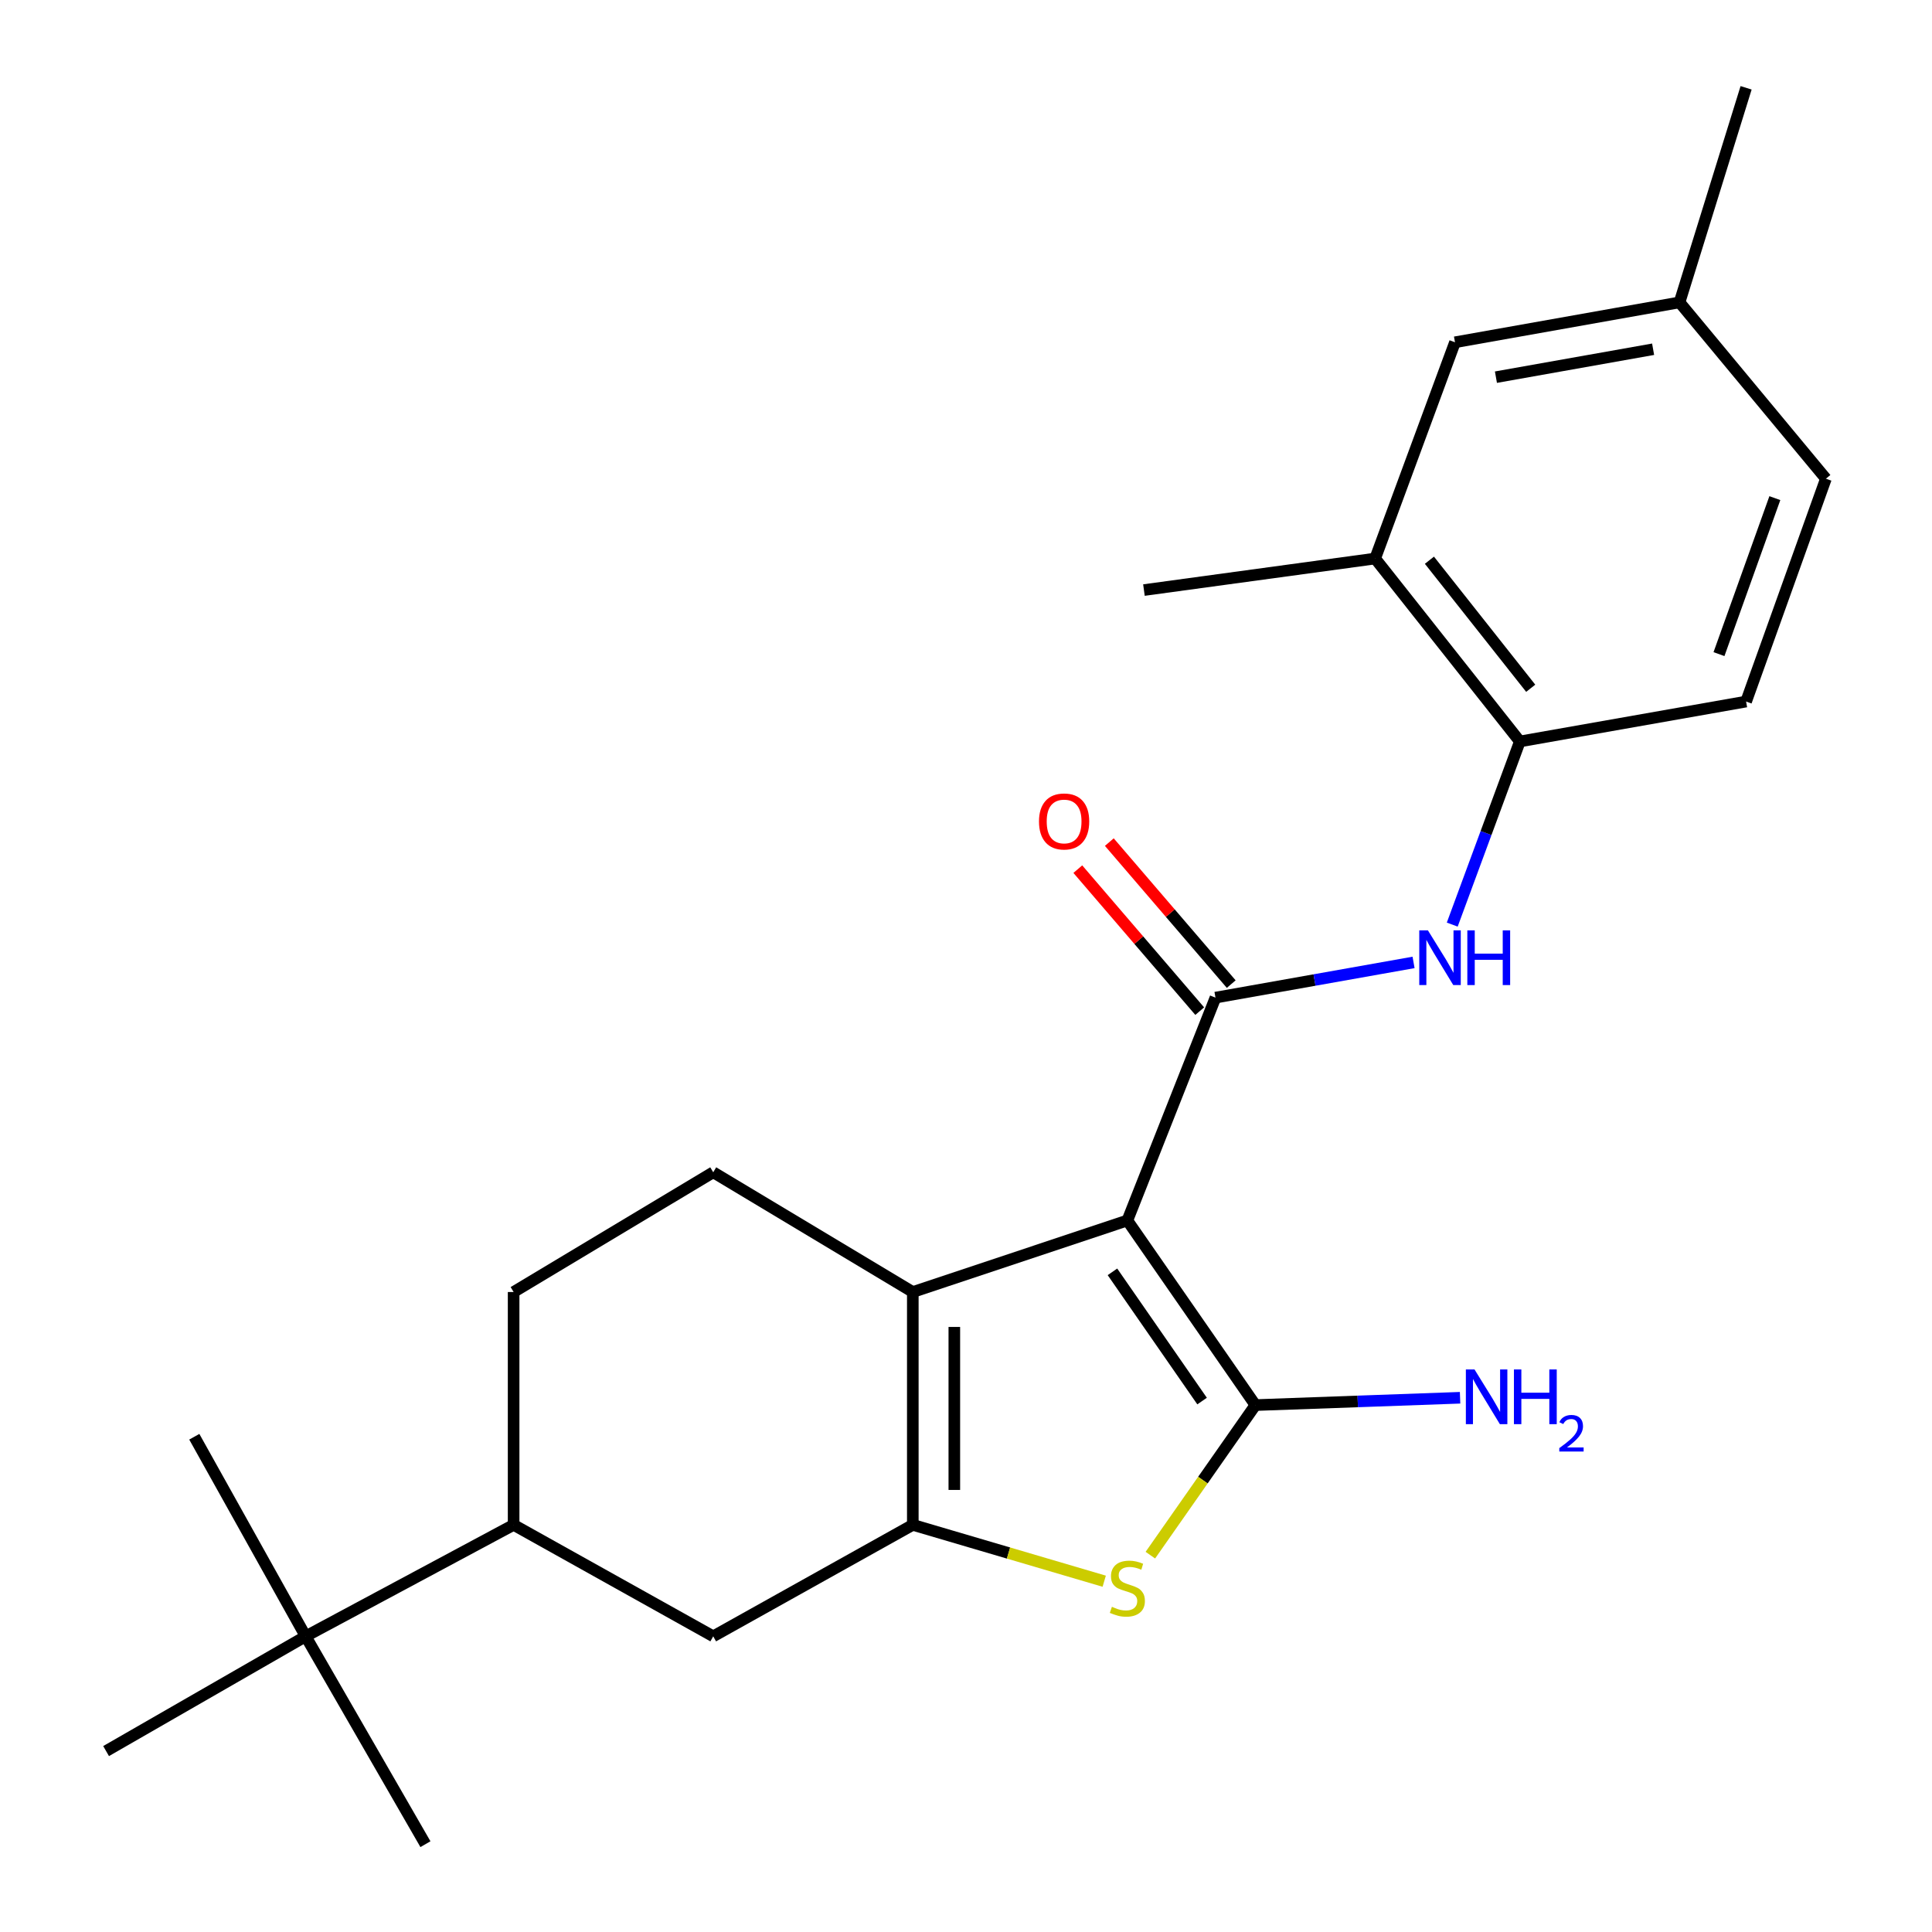 <?xml version='1.0' encoding='iso-8859-1'?>
<svg version='1.1' baseProfile='full'
              xmlns='http://www.w3.org/2000/svg'
                      xmlns:rdkit='http://www.rdkit.org/xml'
                      xmlns:xlink='http://www.w3.org/1999/xlink'
                  xml:space='preserve'
width='1000px' height='1000px' viewBox='0 0 1000 1000'>
<!-- END OF HEADER -->
<rect style='opacity:1.0;fill:#FFFFFF;stroke:none' width='1000' height='1000' x='0' y='0'> </rect>
<path class='bond-0' d='M 583.518,631.719 L 649.796,727.273' style='fill:none;fill-rule:evenodd;stroke:#000000;stroke-width:6px;stroke-linecap:butt;stroke-linejoin:miter;stroke-opacity:1' />
<path class='bond-0' d='M 575.801,658.301 L 622.195,725.188' style='fill:none;fill-rule:evenodd;stroke:#000000;stroke-width:6px;stroke-linecap:butt;stroke-linejoin:miter;stroke-opacity:1' />
<path class='bond-2' d='M 583.518,631.719 L 472.467,668.744' style='fill:none;fill-rule:evenodd;stroke:#000000;stroke-width:6px;stroke-linecap:butt;stroke-linejoin:miter;stroke-opacity:1' />
<path class='bond-3' d='M 583.518,631.719 L 629.128,516.369' style='fill:none;fill-rule:evenodd;stroke:#000000;stroke-width:6px;stroke-linecap:butt;stroke-linejoin:miter;stroke-opacity:1' />
<path class='bond-4' d='M 649.796,727.273 L 622.61,766.109' style='fill:none;fill-rule:evenodd;stroke:#000000;stroke-width:6px;stroke-linecap:butt;stroke-linejoin:miter;stroke-opacity:1' />
<path class='bond-4' d='M 622.61,766.109 L 595.425,804.945' style='fill:none;fill-rule:evenodd;stroke:#CCCC00;stroke-width:6px;stroke-linecap:butt;stroke-linejoin:miter;stroke-opacity:1' />
<path class='bond-13' d='M 649.796,727.273 L 702.765,725.376' style='fill:none;fill-rule:evenodd;stroke:#000000;stroke-width:6px;stroke-linecap:butt;stroke-linejoin:miter;stroke-opacity:1' />
<path class='bond-13' d='M 702.765,725.376 L 755.734,723.478' style='fill:none;fill-rule:evenodd;stroke:#0000FF;stroke-width:6px;stroke-linecap:butt;stroke-linejoin:miter;stroke-opacity:1' />
<path class='bond-1' d='M 472.467,789.264 L 472.467,668.744' style='fill:none;fill-rule:evenodd;stroke:#000000;stroke-width:6px;stroke-linecap:butt;stroke-linejoin:miter;stroke-opacity:1' />
<path class='bond-1' d='M 493.958,771.186 L 493.958,686.822' style='fill:none;fill-rule:evenodd;stroke:#000000;stroke-width:6px;stroke-linecap:butt;stroke-linejoin:miter;stroke-opacity:1' />
<path class='bond-6' d='M 472.467,789.264 L 369.164,846.957' style='fill:none;fill-rule:evenodd;stroke:#000000;stroke-width:6px;stroke-linecap:butt;stroke-linejoin:miter;stroke-opacity:1' />
<path class='bond-24' d='M 472.467,789.264 L 522.006,803.847' style='fill:none;fill-rule:evenodd;stroke:#000000;stroke-width:6px;stroke-linecap:butt;stroke-linejoin:miter;stroke-opacity:1' />
<path class='bond-24' d='M 522.006,803.847 L 571.544,818.43' style='fill:none;fill-rule:evenodd;stroke:#CCCC00;stroke-width:6px;stroke-linecap:butt;stroke-linejoin:miter;stroke-opacity:1' />
<path class='bond-8' d='M 472.467,668.744 L 369.164,606.765' style='fill:none;fill-rule:evenodd;stroke:#000000;stroke-width:6px;stroke-linecap:butt;stroke-linejoin:miter;stroke-opacity:1' />
<path class='bond-5' d='M 629.128,516.369 L 680.393,507.258' style='fill:none;fill-rule:evenodd;stroke:#000000;stroke-width:6px;stroke-linecap:butt;stroke-linejoin:miter;stroke-opacity:1' />
<path class='bond-5' d='M 680.393,507.258 L 731.658,498.147' style='fill:none;fill-rule:evenodd;stroke:#0000FF;stroke-width:6px;stroke-linecap:butt;stroke-linejoin:miter;stroke-opacity:1' />
<path class='bond-11' d='M 637.282,509.37 L 605.734,472.62' style='fill:none;fill-rule:evenodd;stroke:#000000;stroke-width:6px;stroke-linecap:butt;stroke-linejoin:miter;stroke-opacity:1' />
<path class='bond-11' d='M 605.734,472.62 L 574.185,435.87' style='fill:none;fill-rule:evenodd;stroke:#FF0000;stroke-width:6px;stroke-linecap:butt;stroke-linejoin:miter;stroke-opacity:1' />
<path class='bond-11' d='M 620.975,523.369 L 589.426,486.619' style='fill:none;fill-rule:evenodd;stroke:#000000;stroke-width:6px;stroke-linecap:butt;stroke-linejoin:miter;stroke-opacity:1' />
<path class='bond-11' d='M 589.426,486.619 L 557.878,449.869' style='fill:none;fill-rule:evenodd;stroke:#FF0000;stroke-width:6px;stroke-linecap:butt;stroke-linejoin:miter;stroke-opacity:1' />
<path class='bond-7' d='M 751.678,478.571 L 769.176,431.175' style='fill:none;fill-rule:evenodd;stroke:#0000FF;stroke-width:6px;stroke-linecap:butt;stroke-linejoin:miter;stroke-opacity:1' />
<path class='bond-7' d='M 769.176,431.175 L 786.673,383.779' style='fill:none;fill-rule:evenodd;stroke:#000000;stroke-width:6px;stroke-linecap:butt;stroke-linejoin:miter;stroke-opacity:1' />
<path class='bond-25' d='M 369.164,846.957 L 265.85,789.264' style='fill:none;fill-rule:evenodd;stroke:#000000;stroke-width:6px;stroke-linecap:butt;stroke-linejoin:miter;stroke-opacity:1' />
<path class='bond-10' d='M 786.673,383.779 L 711.775,289.097' style='fill:none;fill-rule:evenodd;stroke:#000000;stroke-width:6px;stroke-linecap:butt;stroke-linejoin:miter;stroke-opacity:1' />
<path class='bond-10' d='M 792.294,356.243 L 739.865,289.966' style='fill:none;fill-rule:evenodd;stroke:#000000;stroke-width:6px;stroke-linecap:butt;stroke-linejoin:miter;stroke-opacity:1' />
<path class='bond-16' d='M 786.673,383.779 L 903.778,363.123' style='fill:none;fill-rule:evenodd;stroke:#000000;stroke-width:6px;stroke-linecap:butt;stroke-linejoin:miter;stroke-opacity:1' />
<path class='bond-14' d='M 369.164,606.765 L 265.85,668.744' style='fill:none;fill-rule:evenodd;stroke:#000000;stroke-width:6px;stroke-linecap:butt;stroke-linejoin:miter;stroke-opacity:1' />
<path class='bond-9' d='M 265.85,789.264 L 265.85,668.744' style='fill:none;fill-rule:evenodd;stroke:#000000;stroke-width:6px;stroke-linecap:butt;stroke-linejoin:miter;stroke-opacity:1' />
<path class='bond-12' d='M 265.85,789.264 L 158.213,846.957' style='fill:none;fill-rule:evenodd;stroke:#000000;stroke-width:6px;stroke-linecap:butt;stroke-linejoin:miter;stroke-opacity:1' />
<path class='bond-15' d='M 711.775,289.097 L 753.098,177.162' style='fill:none;fill-rule:evenodd;stroke:#000000;stroke-width:6px;stroke-linecap:butt;stroke-linejoin:miter;stroke-opacity:1' />
<path class='bond-19' d='M 711.775,289.097 L 592.103,305.418' style='fill:none;fill-rule:evenodd;stroke:#000000;stroke-width:6px;stroke-linecap:butt;stroke-linejoin:miter;stroke-opacity:1' />
<path class='bond-20' d='M 158.213,846.957 L 220.204,954.545' style='fill:none;fill-rule:evenodd;stroke:#000000;stroke-width:6px;stroke-linecap:butt;stroke-linejoin:miter;stroke-opacity:1' />
<path class='bond-21' d='M 158.213,846.957 L 54.911,906.357' style='fill:none;fill-rule:evenodd;stroke:#000000;stroke-width:6px;stroke-linecap:butt;stroke-linejoin:miter;stroke-opacity:1' />
<path class='bond-22' d='M 158.213,846.957 L 100.568,743.654' style='fill:none;fill-rule:evenodd;stroke:#000000;stroke-width:6px;stroke-linecap:butt;stroke-linejoin:miter;stroke-opacity:1' />
<path class='bond-26' d='M 753.098,177.162 L 869.32,156.506' style='fill:none;fill-rule:evenodd;stroke:#000000;stroke-width:6px;stroke-linecap:butt;stroke-linejoin:miter;stroke-opacity:1' />
<path class='bond-26' d='M 774.292,195.223 L 855.647,180.764' style='fill:none;fill-rule:evenodd;stroke:#000000;stroke-width:6px;stroke-linecap:butt;stroke-linejoin:miter;stroke-opacity:1' />
<path class='bond-18' d='M 903.778,363.123 L 945.089,247.773' style='fill:none;fill-rule:evenodd;stroke:#000000;stroke-width:6px;stroke-linecap:butt;stroke-linejoin:miter;stroke-opacity:1' />
<path class='bond-18' d='M 889.741,338.574 L 918.659,257.829' style='fill:none;fill-rule:evenodd;stroke:#000000;stroke-width:6px;stroke-linecap:butt;stroke-linejoin:miter;stroke-opacity:1' />
<path class='bond-17' d='M 869.32,156.506 L 945.089,247.773' style='fill:none;fill-rule:evenodd;stroke:#000000;stroke-width:6px;stroke-linecap:butt;stroke-linejoin:miter;stroke-opacity:1' />
<path class='bond-23' d='M 869.32,156.506 L 903.778,45.455' style='fill:none;fill-rule:evenodd;stroke:#000000;stroke-width:6px;stroke-linecap:butt;stroke-linejoin:miter;stroke-opacity:1' />
<path  class='atom-5' d='M 575.518 831.675
Q 575.838 831.795, 577.158 832.355
Q 578.478 832.915, 579.918 833.275
Q 581.398 833.595, 582.838 833.595
Q 585.518 833.595, 587.078 832.315
Q 588.638 830.995, 588.638 828.715
Q 588.638 827.155, 587.838 826.195
Q 587.078 825.235, 585.878 824.715
Q 584.678 824.195, 582.678 823.595
Q 580.158 822.835, 578.638 822.115
Q 577.158 821.395, 576.078 819.875
Q 575.038 818.355, 575.038 815.795
Q 575.038 812.235, 577.438 810.035
Q 579.878 807.835, 584.678 807.835
Q 587.958 807.835, 591.678 809.395
L 590.758 812.475
Q 587.358 811.075, 584.798 811.075
Q 582.038 811.075, 580.518 812.235
Q 578.998 813.355, 579.038 815.315
Q 579.038 816.835, 579.798 817.755
Q 580.598 818.675, 581.718 819.195
Q 582.878 819.715, 584.798 820.315
Q 587.358 821.115, 588.878 821.915
Q 590.398 822.715, 591.478 824.355
Q 592.598 825.955, 592.598 828.715
Q 592.598 832.635, 589.958 834.755
Q 587.358 836.835, 582.998 836.835
Q 580.478 836.835, 578.558 836.275
Q 576.678 835.755, 574.438 834.835
L 575.518 831.675
' fill='#CCCC00'/>
<path  class='atom-6' d='M 739.089 481.554
L 748.369 496.554
Q 749.289 498.034, 750.769 500.714
Q 752.249 503.394, 752.329 503.554
L 752.329 481.554
L 756.089 481.554
L 756.089 509.874
L 752.209 509.874
L 742.249 493.474
Q 741.089 491.554, 739.849 489.354
Q 738.649 487.154, 738.289 486.474
L 738.289 509.874
L 734.609 509.874
L 734.609 481.554
L 739.089 481.554
' fill='#0000FF'/>
<path  class='atom-6' d='M 759.489 481.554
L 763.329 481.554
L 763.329 493.594
L 777.809 493.594
L 777.809 481.554
L 781.649 481.554
L 781.649 509.874
L 777.809 509.874
L 777.809 496.794
L 763.329 496.794
L 763.329 509.874
L 759.489 509.874
L 759.489 481.554
' fill='#0000FF'/>
<path  class='atom-12' d='M 537.78 425.182
Q 537.78 418.382, 541.14 414.582
Q 544.5 410.782, 550.78 410.782
Q 557.06 410.782, 560.42 414.582
Q 563.78 418.382, 563.78 425.182
Q 563.78 432.062, 560.38 435.982
Q 556.98 439.862, 550.78 439.862
Q 544.54 439.862, 541.14 435.982
Q 537.78 432.102, 537.78 425.182
M 550.78 436.662
Q 555.1 436.662, 557.42 433.782
Q 559.78 430.862, 559.78 425.182
Q 559.78 419.622, 557.42 416.822
Q 555.1 413.982, 550.78 413.982
Q 546.46 413.982, 544.1 416.782
Q 541.78 419.582, 541.78 425.182
Q 541.78 430.902, 544.1 433.782
Q 546.46 436.662, 550.78 436.662
' fill='#FF0000'/>
<path  class='atom-14' d='M 763.208 708.826
L 772.488 723.826
Q 773.408 725.306, 774.888 727.986
Q 776.368 730.666, 776.448 730.826
L 776.448 708.826
L 780.208 708.826
L 780.208 737.146
L 776.328 737.146
L 766.368 720.746
Q 765.208 718.826, 763.968 716.626
Q 762.768 714.426, 762.408 713.746
L 762.408 737.146
L 758.728 737.146
L 758.728 708.826
L 763.208 708.826
' fill='#0000FF'/>
<path  class='atom-14' d='M 783.608 708.826
L 787.448 708.826
L 787.448 720.866
L 801.928 720.866
L 801.928 708.826
L 805.768 708.826
L 805.768 737.146
L 801.928 737.146
L 801.928 724.066
L 787.448 724.066
L 787.448 737.146
L 783.608 737.146
L 783.608 708.826
' fill='#0000FF'/>
<path  class='atom-14' d='M 807.141 736.153
Q 807.827 734.384, 809.464 733.407
Q 811.101 732.404, 813.371 732.404
Q 816.196 732.404, 817.78 733.935
Q 819.364 735.466, 819.364 738.186
Q 819.364 740.958, 817.305 743.545
Q 815.272 746.132, 811.048 749.194
L 819.681 749.194
L 819.681 751.306
L 807.088 751.306
L 807.088 749.538
Q 810.573 747.056, 812.632 745.208
Q 814.717 743.36, 815.721 741.697
Q 816.724 740.034, 816.724 738.318
Q 816.724 736.522, 815.826 735.519
Q 814.929 734.516, 813.371 734.516
Q 811.866 734.516, 810.863 735.123
Q 809.86 735.73, 809.147 737.077
L 807.141 736.153
' fill='#0000FF'/>
</svg>
